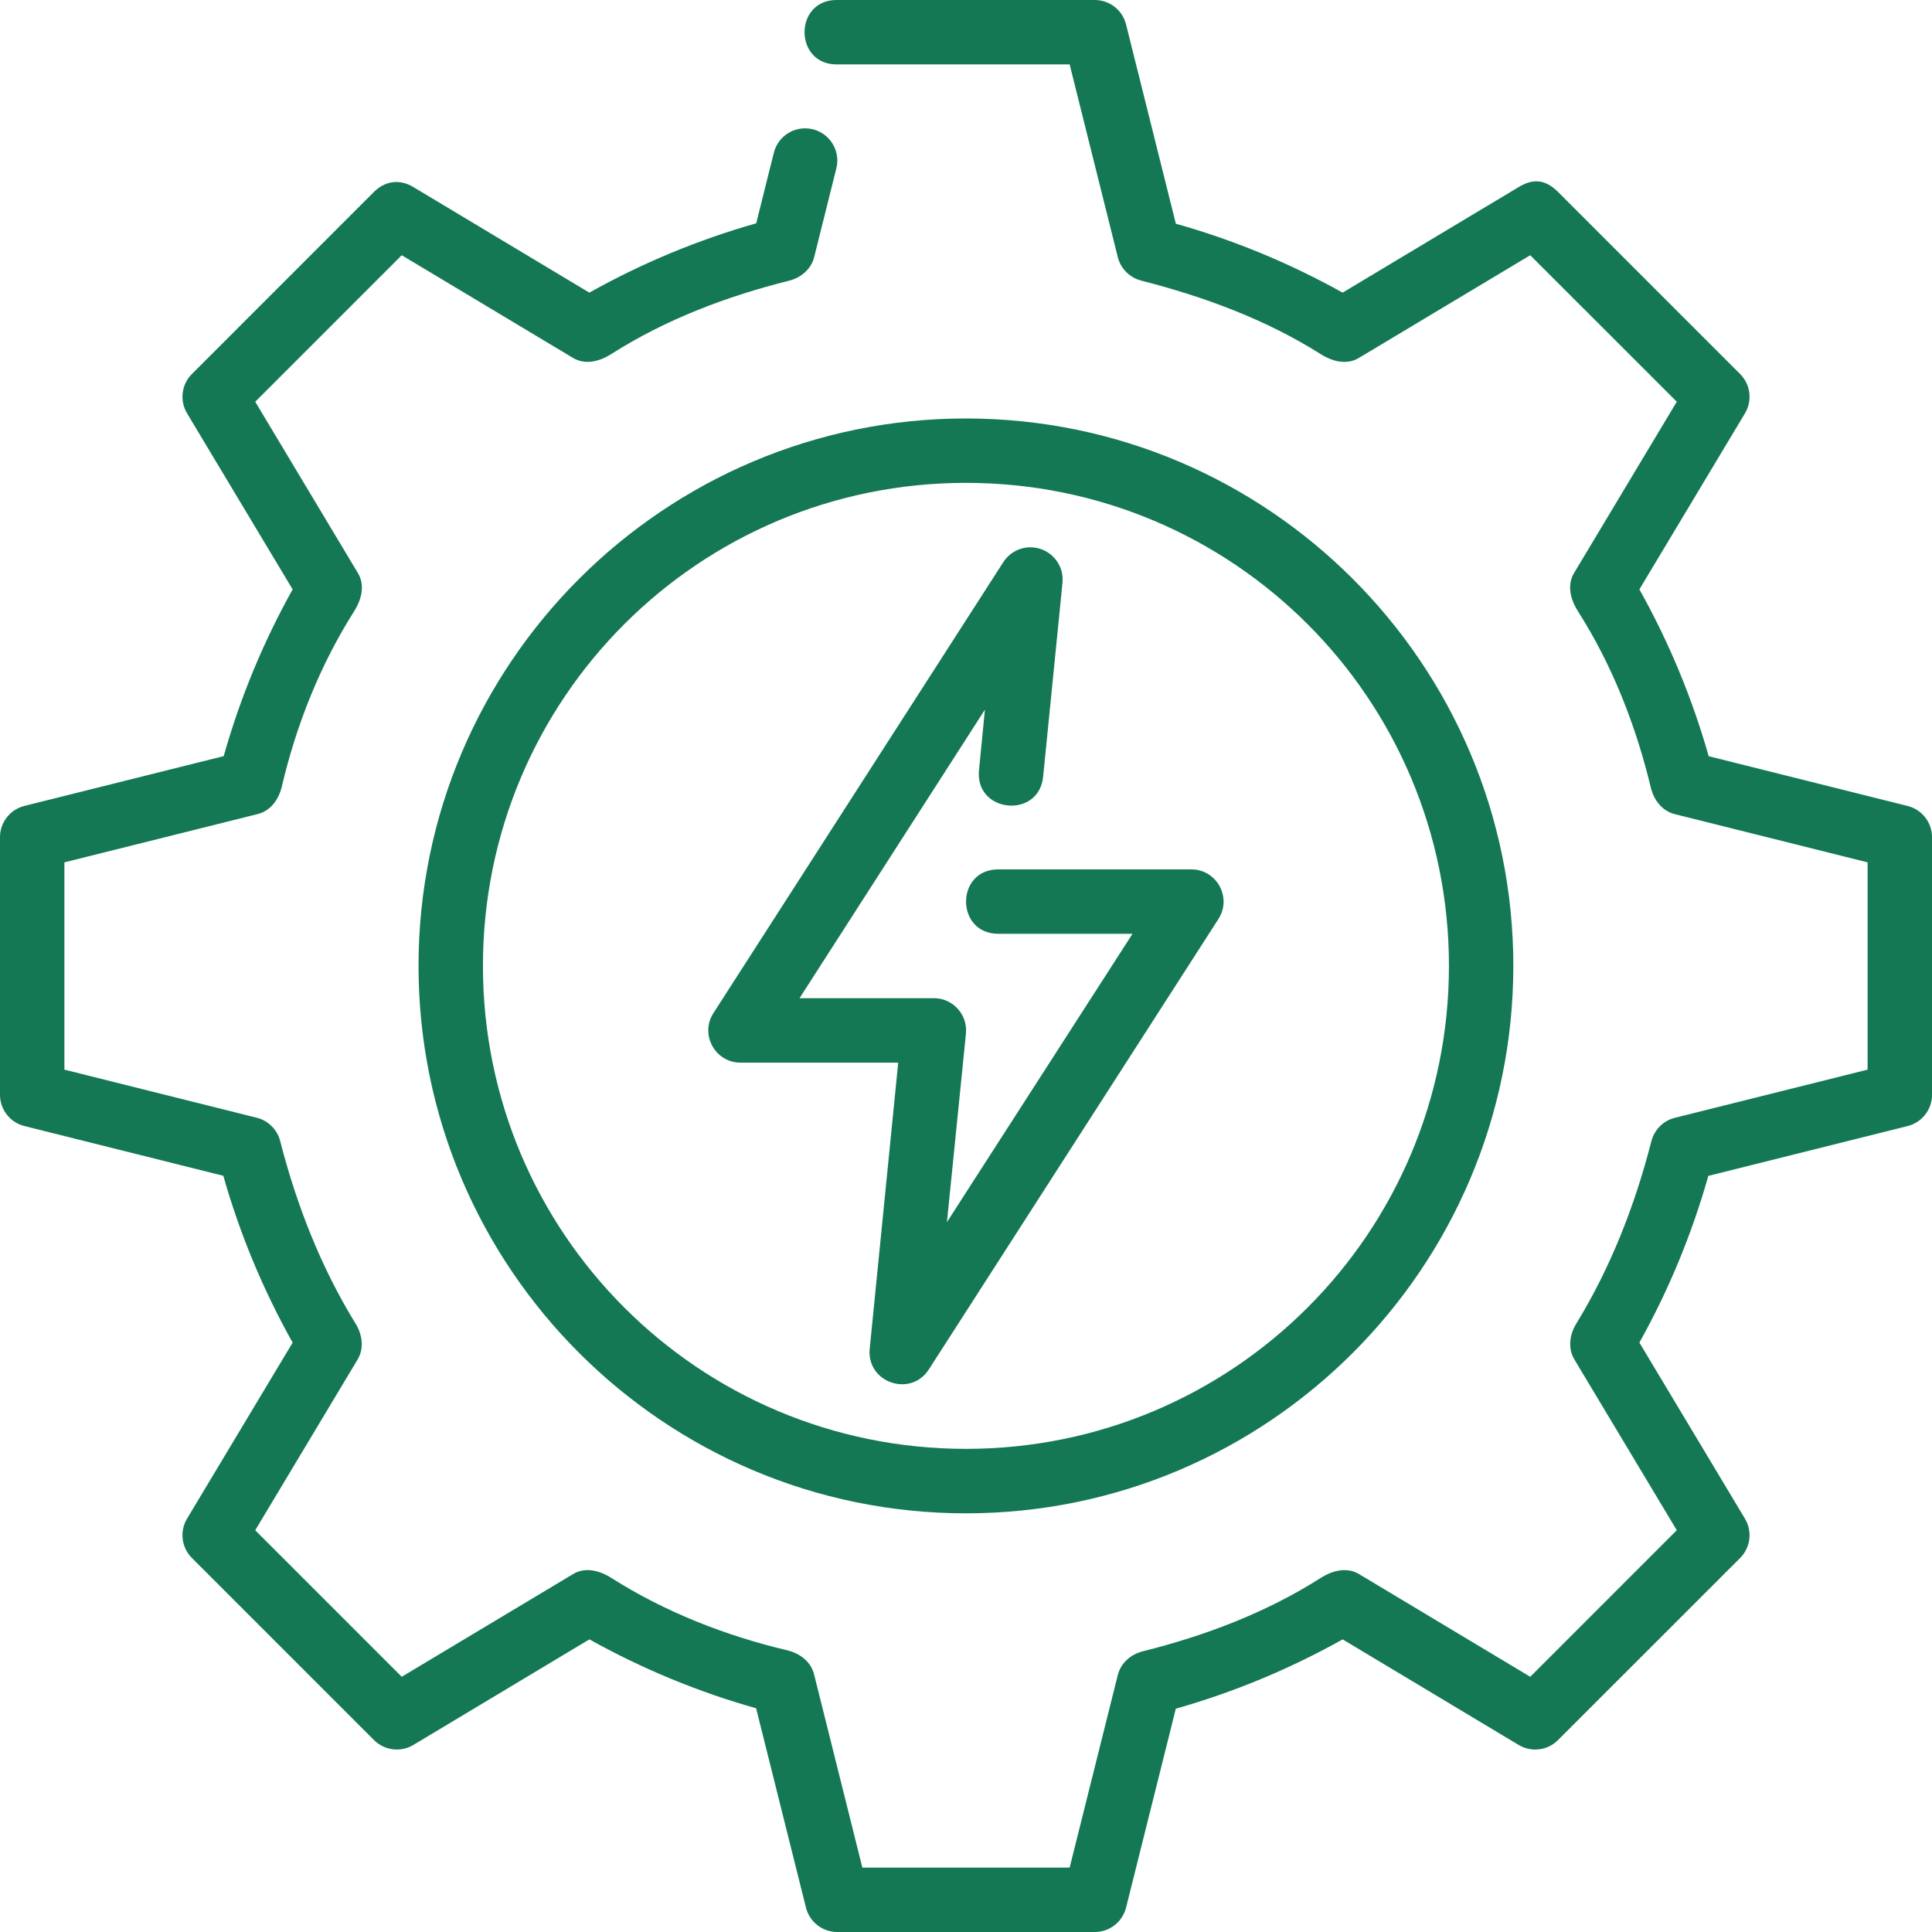 <?xml version="1.0" encoding="UTF-8"?> <svg xmlns="http://www.w3.org/2000/svg" width="68" height="68" viewBox="0 0 68 68" fill="none"><g clip-path="url(#clip0_528_1243)"><path d="M29.467 -9.47153e-05C27.934 -0.022 27.934 2.288 29.467 2.267H37.648L39.343 9.051C39.444 9.455 39.759 9.772 40.176 9.879C42.396 10.448 44.557 11.246 46.484 12.464C46.92 12.74 47.432 12.856 47.863 12.577L53.859 8.983L59.017 14.14L55.422 20.134C55.142 20.568 55.263 21.08 55.54 21.516C56.745 23.41 57.575 25.528 58.101 27.711C58.21 28.166 58.507 28.551 58.962 28.659L65.733 30.352V37.648L58.949 39.343C58.544 39.444 58.228 39.759 58.121 40.175C57.542 42.433 56.691 44.608 55.482 46.584C55.238 46.983 55.176 47.465 55.422 47.863L59.017 53.859L53.86 59.017L47.865 55.422C47.432 55.142 46.92 55.263 46.484 55.539C44.574 56.754 42.434 57.568 40.231 58.118C39.796 58.227 39.447 58.533 39.341 58.962L37.648 65.733H30.352L28.657 58.948C28.549 58.488 28.158 58.192 27.698 58.083C25.521 57.565 23.409 56.738 21.52 55.54C21.084 55.263 20.571 55.141 20.137 55.422L14.14 59.017L8.983 53.86L12.577 47.866C12.825 47.465 12.758 46.981 12.511 46.58C11.292 44.598 10.439 42.414 9.861 40.16C9.811 39.962 9.707 39.782 9.562 39.638C9.418 39.493 9.236 39.391 9.038 39.341L2.267 37.648V30.352L9.051 28.657C9.52 28.547 9.811 28.145 9.921 27.676C10.431 25.504 11.27 23.4 12.464 21.514C12.74 21.078 12.856 20.568 12.577 20.137L8.983 14.14L14.14 8.983L20.134 12.577C20.568 12.857 21.08 12.737 21.516 12.46C23.425 11.246 25.566 10.431 27.769 9.881C28.204 9.773 28.553 9.466 28.659 9.038L29.433 5.941C29.62 5.235 29.101 4.539 28.371 4.518C28.109 4.51 27.853 4.592 27.646 4.752C27.439 4.911 27.293 5.137 27.233 5.392L26.616 7.86C24.569 8.441 22.598 9.26 20.743 10.3L14.548 6.583C14.012 6.262 13.506 6.411 13.164 6.753L6.754 13.164C6.575 13.342 6.462 13.576 6.431 13.826C6.4 14.077 6.454 14.331 6.583 14.547L10.3 20.745C9.265 22.599 8.45 24.569 7.874 26.613L0.859 28.366C0.614 28.427 0.396 28.569 0.24 28.768C0.084 28.968 -0 29.213 1.68218e-07 29.466V38.533C-4.14065e-05 38.786 0.084 39.032 0.24 39.231C0.396 39.43 0.614 39.572 0.859 39.633L7.86 41.384C8.441 43.43 9.26 45.401 10.3 47.256L6.583 53.452C6.453 53.669 6.4 53.922 6.431 54.173C6.462 54.424 6.575 54.657 6.754 54.835L13.164 61.246C13.343 61.425 13.576 61.538 13.826 61.569C14.077 61.6 14.331 61.546 14.548 61.417L20.745 57.7C22.6 58.735 24.569 59.55 26.613 60.126L28.367 67.141C28.428 67.386 28.57 67.604 28.769 67.76C28.968 67.915 29.214 68 29.467 68H38.533C38.786 68 39.032 67.915 39.231 67.76C39.431 67.604 39.572 67.386 39.634 67.141L41.385 60.14C43.431 59.559 45.402 58.74 47.257 57.701L53.453 61.417C53.669 61.547 53.923 61.6 54.174 61.569C54.424 61.539 54.658 61.425 54.836 61.246L61.247 54.836C61.425 54.657 61.539 54.424 61.57 54.174C61.6 53.923 61.547 53.669 61.417 53.453L57.701 47.255C58.736 45.401 59.55 43.431 60.127 41.387L67.141 39.634C67.387 39.573 67.605 39.431 67.76 39.232C67.916 39.032 68.001 38.787 68 38.534V29.467C68.001 29.214 67.916 28.968 67.76 28.769C67.605 28.57 67.387 28.428 67.141 28.367L60.14 26.616C59.559 24.57 58.741 22.599 57.701 20.744L61.417 14.548C61.547 14.331 61.601 14.078 61.57 13.827C61.539 13.576 61.425 13.343 61.247 13.165L54.836 6.754C54.357 6.275 53.916 6.305 53.452 6.584L47.255 10.3C45.4 9.265 43.431 8.45 41.386 7.874L39.633 0.859C39.572 0.614 39.431 0.396 39.231 0.24C39.032 0.085 38.786 0 38.533 0L29.467 -9.47153e-05ZM33.998 14.729C23.37 14.729 14.731 23.368 14.731 33.995C14.731 44.623 23.37 53.264 33.998 53.264C44.625 53.264 53.264 44.623 53.264 33.995C53.264 23.368 44.625 14.729 33.998 14.729ZM33.998 16.995C43.4 16.995 50.998 24.593 50.998 33.995C50.998 43.398 43.4 50.995 33.998 50.995C24.596 50.995 16.998 43.398 16.998 33.995C16.998 24.593 24.596 16.995 33.998 16.995ZM36.231 19.264C36.046 19.27 35.866 19.322 35.706 19.413C35.545 19.505 35.409 19.635 35.31 19.791L25.113 35.653C24.625 36.408 25.168 37.403 26.067 37.402H31.614L30.609 47.491C30.512 48.66 32.038 49.189 32.685 48.21L42.883 32.348C43.368 31.597 42.832 30.605 41.938 30.6H35.135C33.624 30.6 33.624 32.866 35.135 32.866H39.861L33.329 43.015L33.998 36.382C34.065 35.714 33.54 35.132 32.869 35.133H28.141L34.666 24.977L34.458 27.102C34.301 28.613 36.571 28.841 36.716 27.328L37.396 20.51C37.464 19.829 36.916 19.243 36.231 19.264Z" fill="#147854"></path></g><defs><clipPath id="clip0_528_1243"><rect width="68" height="68" fill="white"></rect></clipPath></defs></svg> 